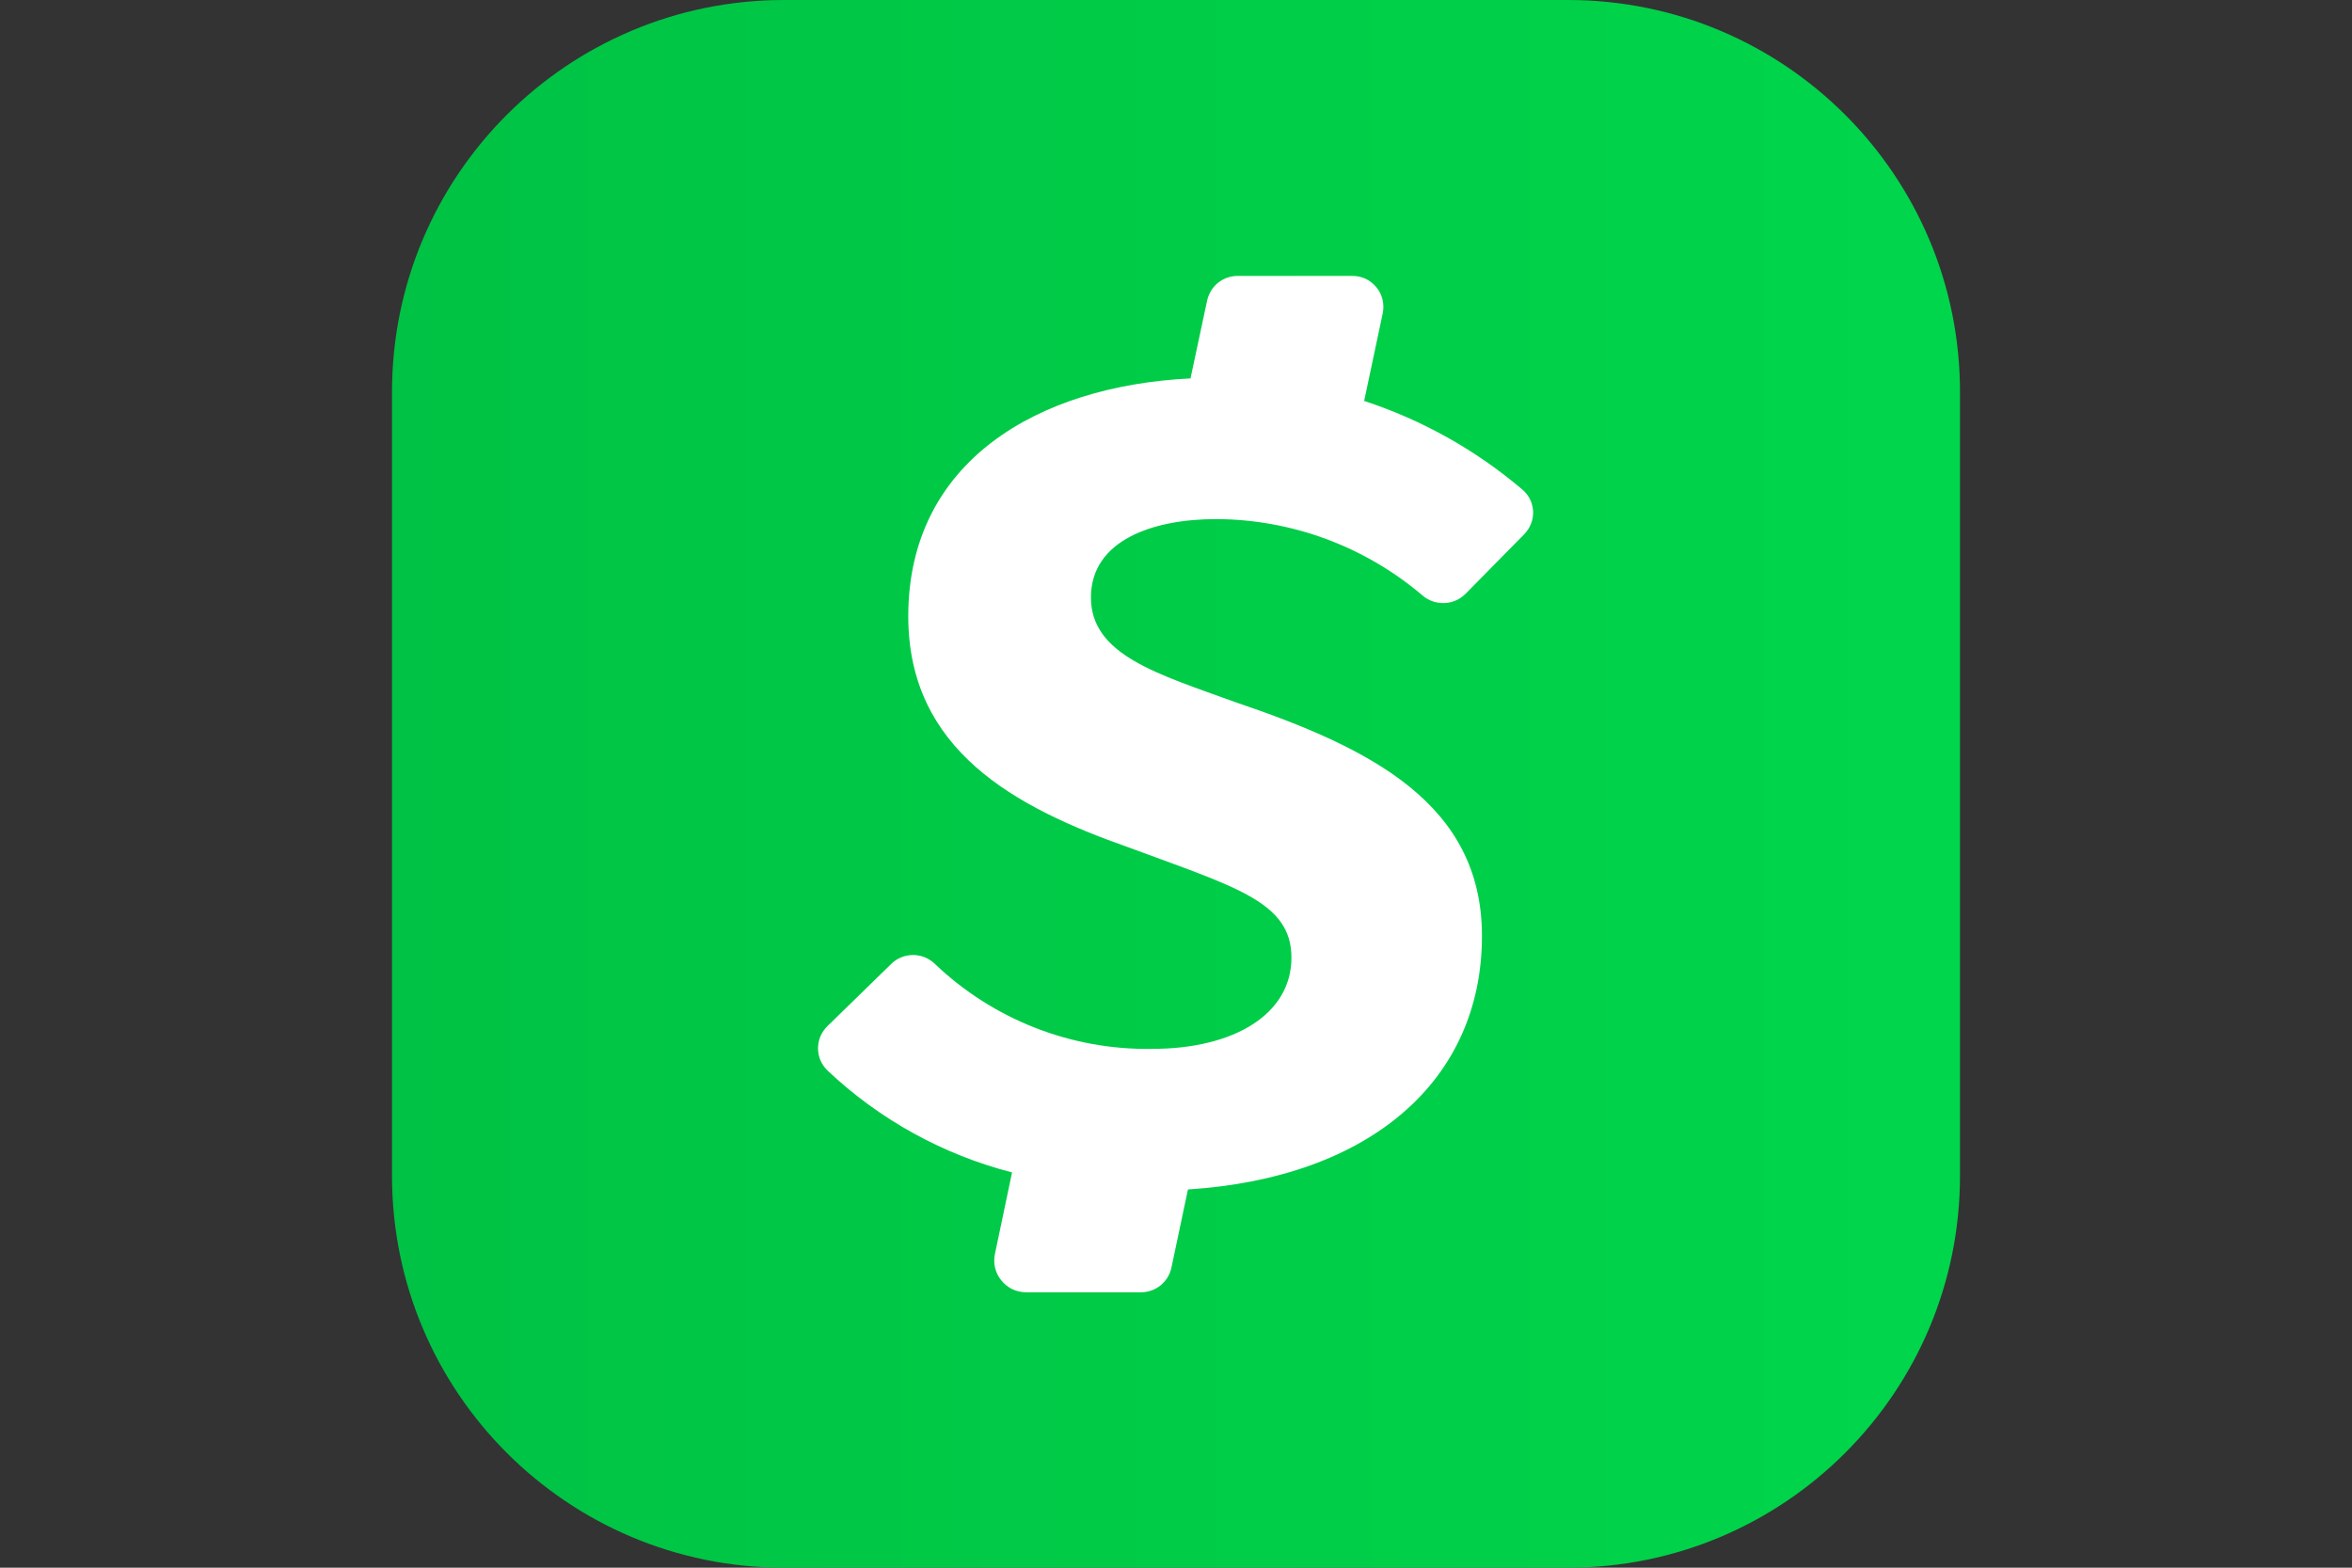 <?xml version="1.0" encoding="utf-8"?>
<svg xmlns="http://www.w3.org/2000/svg" fill="none" height="16" viewBox="0 0 24 16" width="24">
<rect x="0" y="0" width="24" height="16" fill="#333333" stroke="none"/>
<g clip-path="url(#clip0_2139_224385)">
<path d="M16 0H8C5.791 0 4 1.791 4 4V12C4 14.209 5.791 16 8 16H16C18.209 16 20 14.209 20 12V4C20 1.791 18.209 0 16 0Z" fill="url(#paint0_linear_2139_224385)"/>
<path d="M12.407 5.298C13.177 5.3 13.921 5.574 14.509 6.072C14.57 6.127 14.65 6.157 14.732 6.155C14.815 6.154 14.893 6.121 14.952 6.063L15.552 5.454C15.582 5.423 15.606 5.387 15.622 5.347C15.638 5.308 15.645 5.265 15.644 5.222C15.642 5.179 15.632 5.137 15.614 5.099C15.595 5.06 15.569 5.026 15.536 4.998C15.061 4.594 14.512 4.286 13.92 4.092L14.11 3.195C14.119 3.149 14.118 3.102 14.107 3.056C14.096 3.011 14.075 2.968 14.045 2.932C14.015 2.896 13.978 2.866 13.936 2.846C13.893 2.826 13.847 2.816 13.8 2.816H12.629C12.556 2.816 12.486 2.841 12.429 2.886C12.373 2.931 12.334 2.995 12.318 3.066L12.148 3.862C10.588 3.939 9.268 4.71 9.268 6.289C9.268 7.656 10.358 8.241 11.512 8.647C12.602 9.052 13.178 9.202 13.178 9.774C13.178 10.345 12.602 10.705 11.754 10.705C10.93 10.718 10.135 10.406 9.539 9.837C9.479 9.779 9.4 9.747 9.317 9.747C9.234 9.747 9.154 9.779 9.095 9.837L8.443 10.473C8.413 10.502 8.389 10.538 8.372 10.576C8.356 10.615 8.347 10.657 8.347 10.699C8.347 10.742 8.356 10.783 8.372 10.822C8.389 10.861 8.413 10.896 8.443 10.925C8.973 11.426 9.621 11.784 10.327 11.966L10.152 12.8C10.143 12.846 10.143 12.894 10.154 12.94C10.165 12.986 10.186 13.029 10.216 13.066C10.245 13.103 10.282 13.133 10.324 13.155C10.367 13.176 10.413 13.187 10.46 13.189H11.64C11.713 13.19 11.784 13.165 11.841 13.12C11.898 13.074 11.938 13.01 11.953 12.939L12.122 12.14C13.986 12.02 15.122 11.023 15.122 9.553C15.122 8.202 13.985 7.633 12.602 7.165C11.814 6.879 11.132 6.685 11.132 6.098C11.132 5.511 11.77 5.298 12.407 5.298Z" fill="white"/>
</g>
<defs>
<linearGradient gradientUnits="userSpaceOnUse" id="paint0_linear_2139_224385" x1="4" x2="20" y1="8" y2="8">
<stop stop-color="#00C244"/>
<stop offset="1" stop-color="#00D64B"/>
</linearGradient>
<clipPath id="clip0_2139_224385">
<rect fill="white" height="16" transform="translate(4)" width="16"/>
</clipPath>
</defs>
</svg>